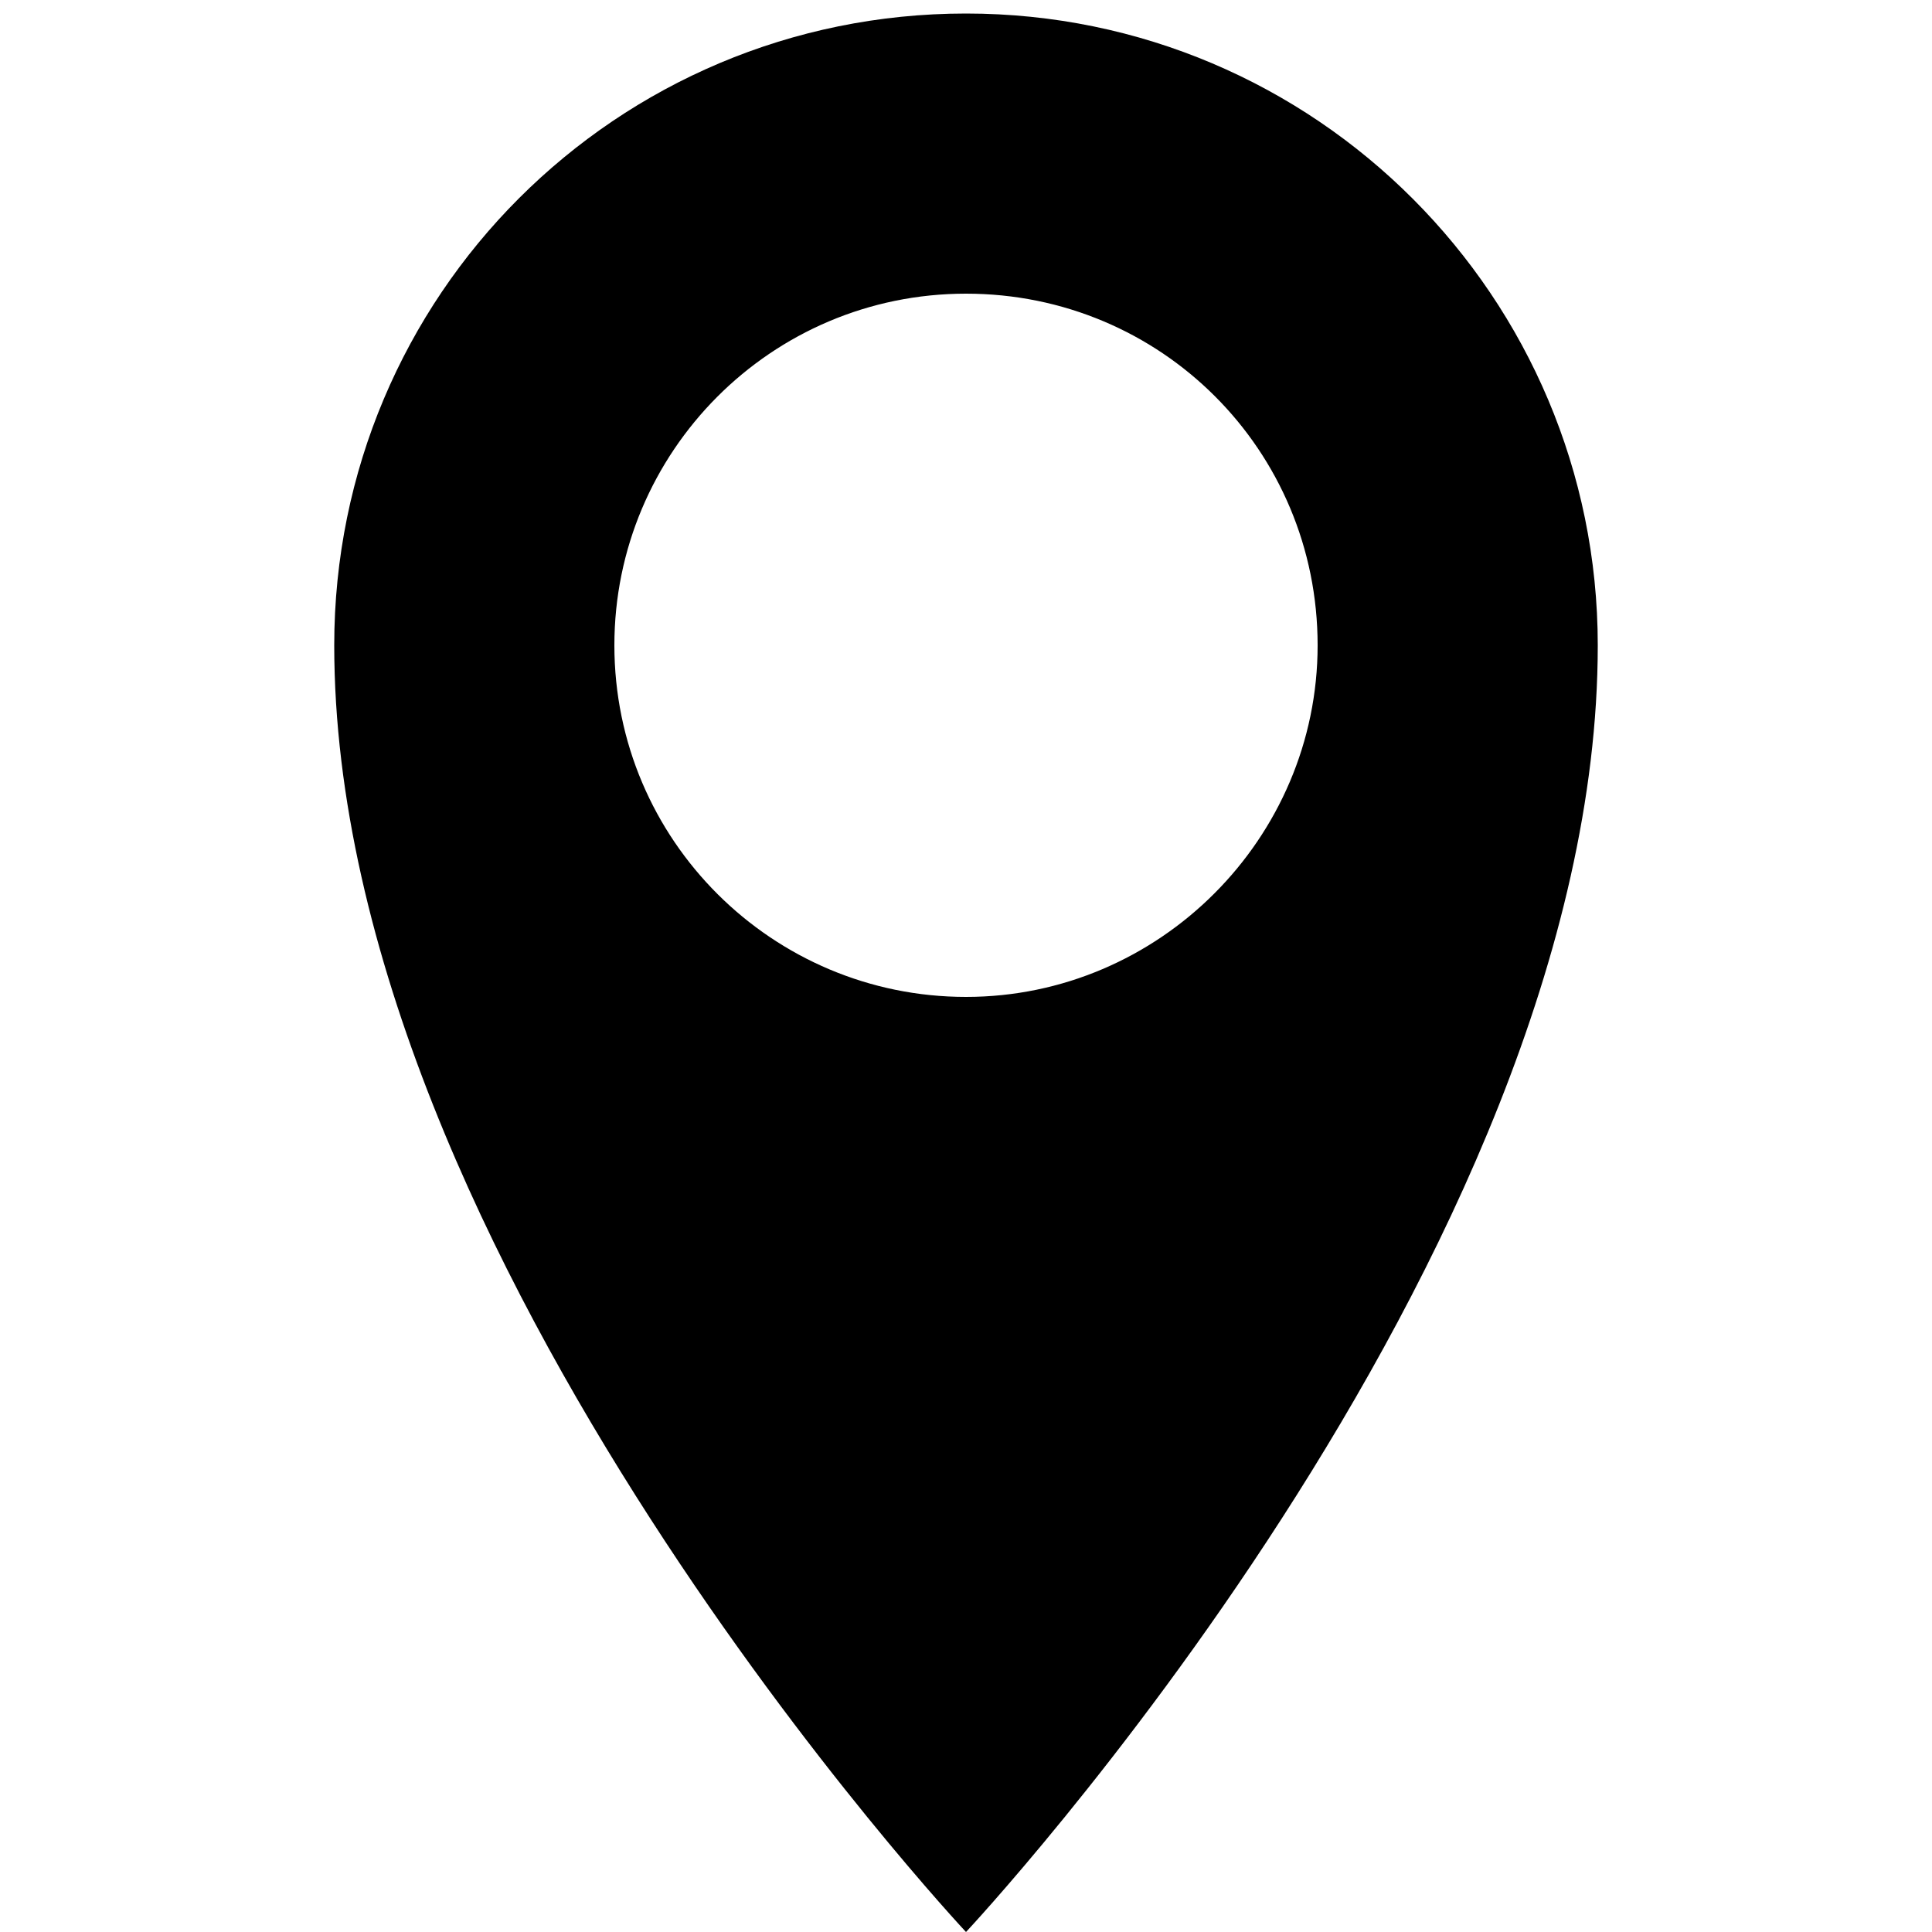 <svg version="1.1" id="ico_map_bk" xmlns="http://www.w3.org/2000/svg" xmlns:xlink="http://www.w3.org/1999/xlink" x="0px"
	 y="0px" viewBox="0 0 100 100" style="enable-background:new 0 0 100 100;" xml:space="preserve">
<style type="text/css">
	.st0{fill:none;}
</style>
<rect class="st0" width="100" height="100"/>
<path d="M50,0.7c-18.1,0-32.7,14.6-32.7,32.7C17.3,65.1,50,100,50,100s32.7-34.9,32.7-66.6C82.7,15.4,68.1,0.7,50,0.7z M50,51.6
	c-10,0-18.2-8.1-18.2-18.2c0-10,8.1-18.2,18.2-18.2s18.2,8.1,18.2,18.2C68.2,43.4,60,51.6,50,51.6z"/>
</svg>
